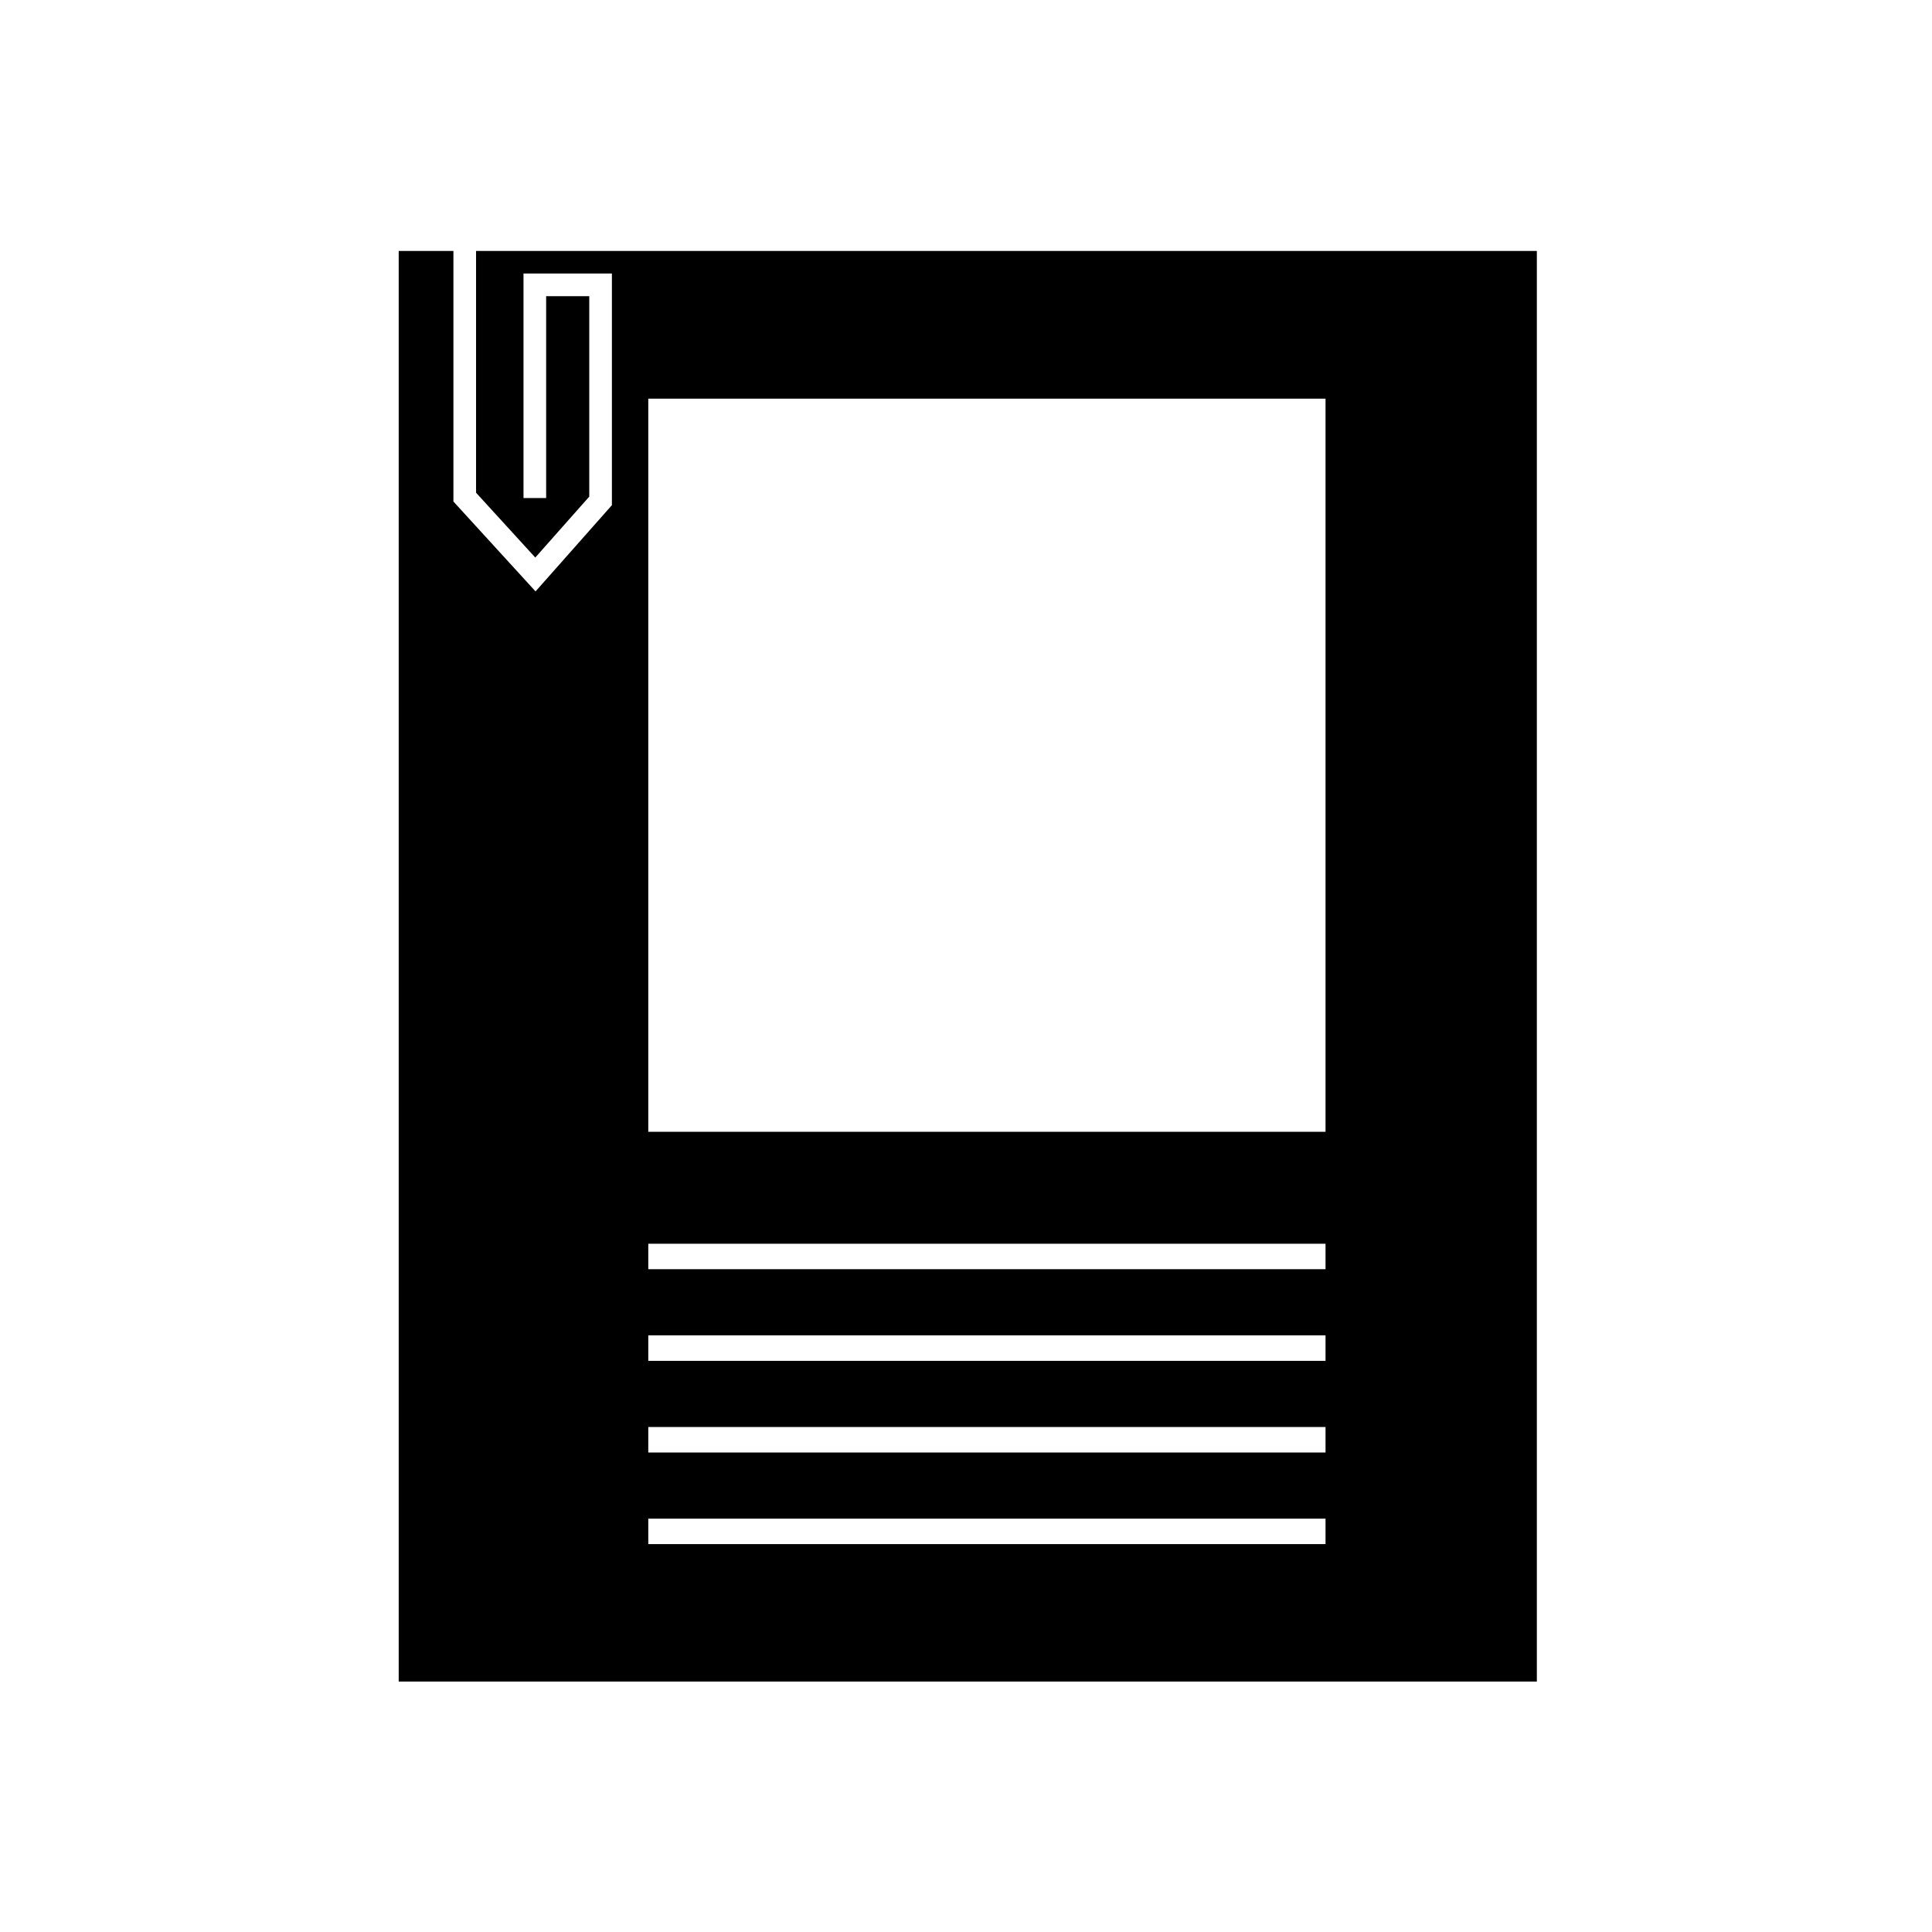 <?xml version="1.0" encoding="UTF-8"?>
<!-- Uploaded to: SVG Repo, www.svgrepo.com, Generator: SVG Repo Mixer Tools -->
<svg fill="#000000" width="800px" height="800px" version="1.1" viewBox="144 144 512 512" xmlns="http://www.w3.org/2000/svg">
 <path d="m270.16 210.51v64.066l15.695 17.18 14.305-16.148v-53.121h-11.426v53.5h-6v-59.5h23.426v61.391l-20.234 22.852-21.766-23.824v-66.395h-14.5v379.12h301.62v-379.12zm225.12 342.7h-179.48v-6.75h179.48zm0-24.285h-179.48v-6.75h179.48zm0-24.289h-179.48v-6.75h179.48zm0-24.289h-179.48v-6.746h179.48zm0-36.414h-179.48v-194.29h179.48z"/>
</svg>
